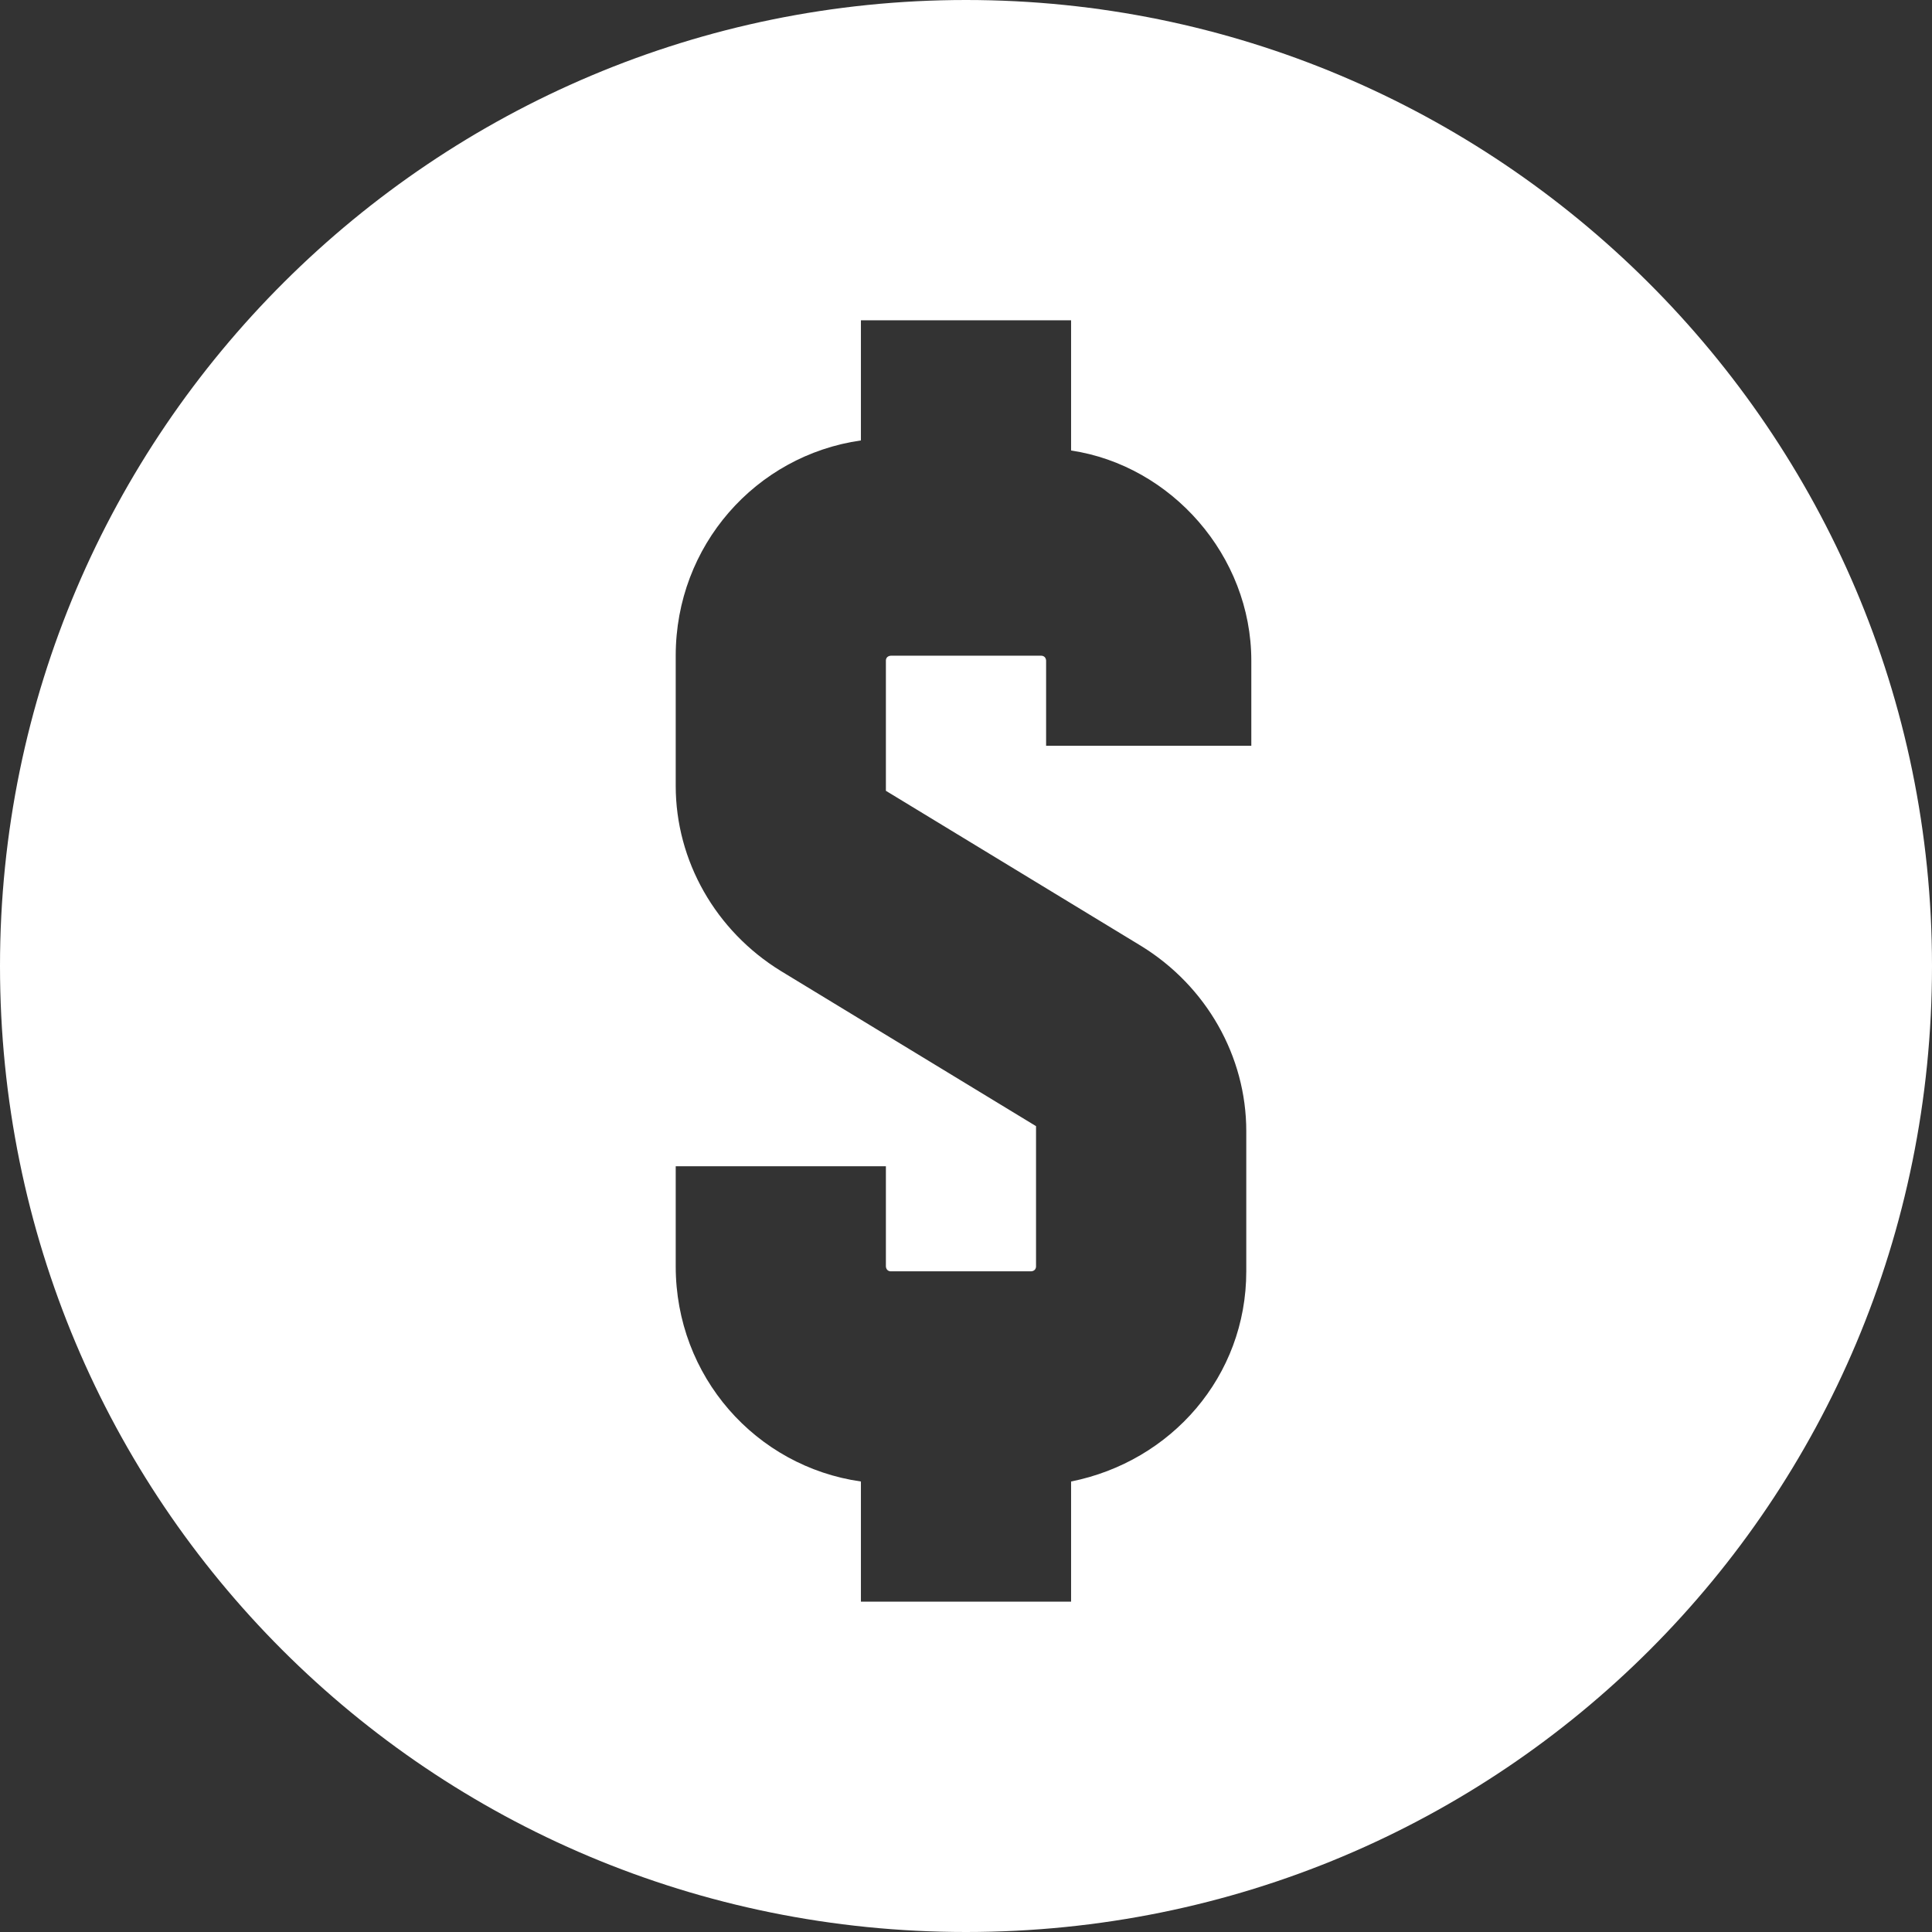 <svg width="28" height="28" viewBox="0 0 28 28" fill="none" xmlns="http://www.w3.org/2000/svg">
<rect x="0" y="0" width="28" height="28" fill="#333333" stroke="none"/>
<path d="M14 0C6.311 0 0 6.238 0 14C0 21.762 6.238 28 14 28C21.762 28 28 21.762 28 14C28 6.238 21.689 0 14 0ZM18.207 10.808H15.161V9.575C15.161 9.575 15.161 9.503 15.088 9.503H12.912C12.912 9.503 12.839 9.503 12.839 9.575V11.461L16.539 13.71C17.482 14.29 18.062 15.306 18.062 16.394V18.425C18.062 19.948 16.974 21.181 15.523 21.471V23.212H12.477V21.471C10.953 21.254 9.793 19.948 9.793 18.352V16.902H12.839V18.352C12.839 18.352 12.839 18.425 12.912 18.425H14.943C14.943 18.425 15.015 18.425 15.015 18.352V16.321L11.316 14.072C10.373 13.492 9.793 12.477 9.793 11.389V9.503C9.793 7.907 10.953 6.601 12.477 6.383V4.642H15.523V6.529C16.974 6.746 18.135 8.052 18.135 9.575V10.808H18.207Z" fill="white"/>
</svg>
